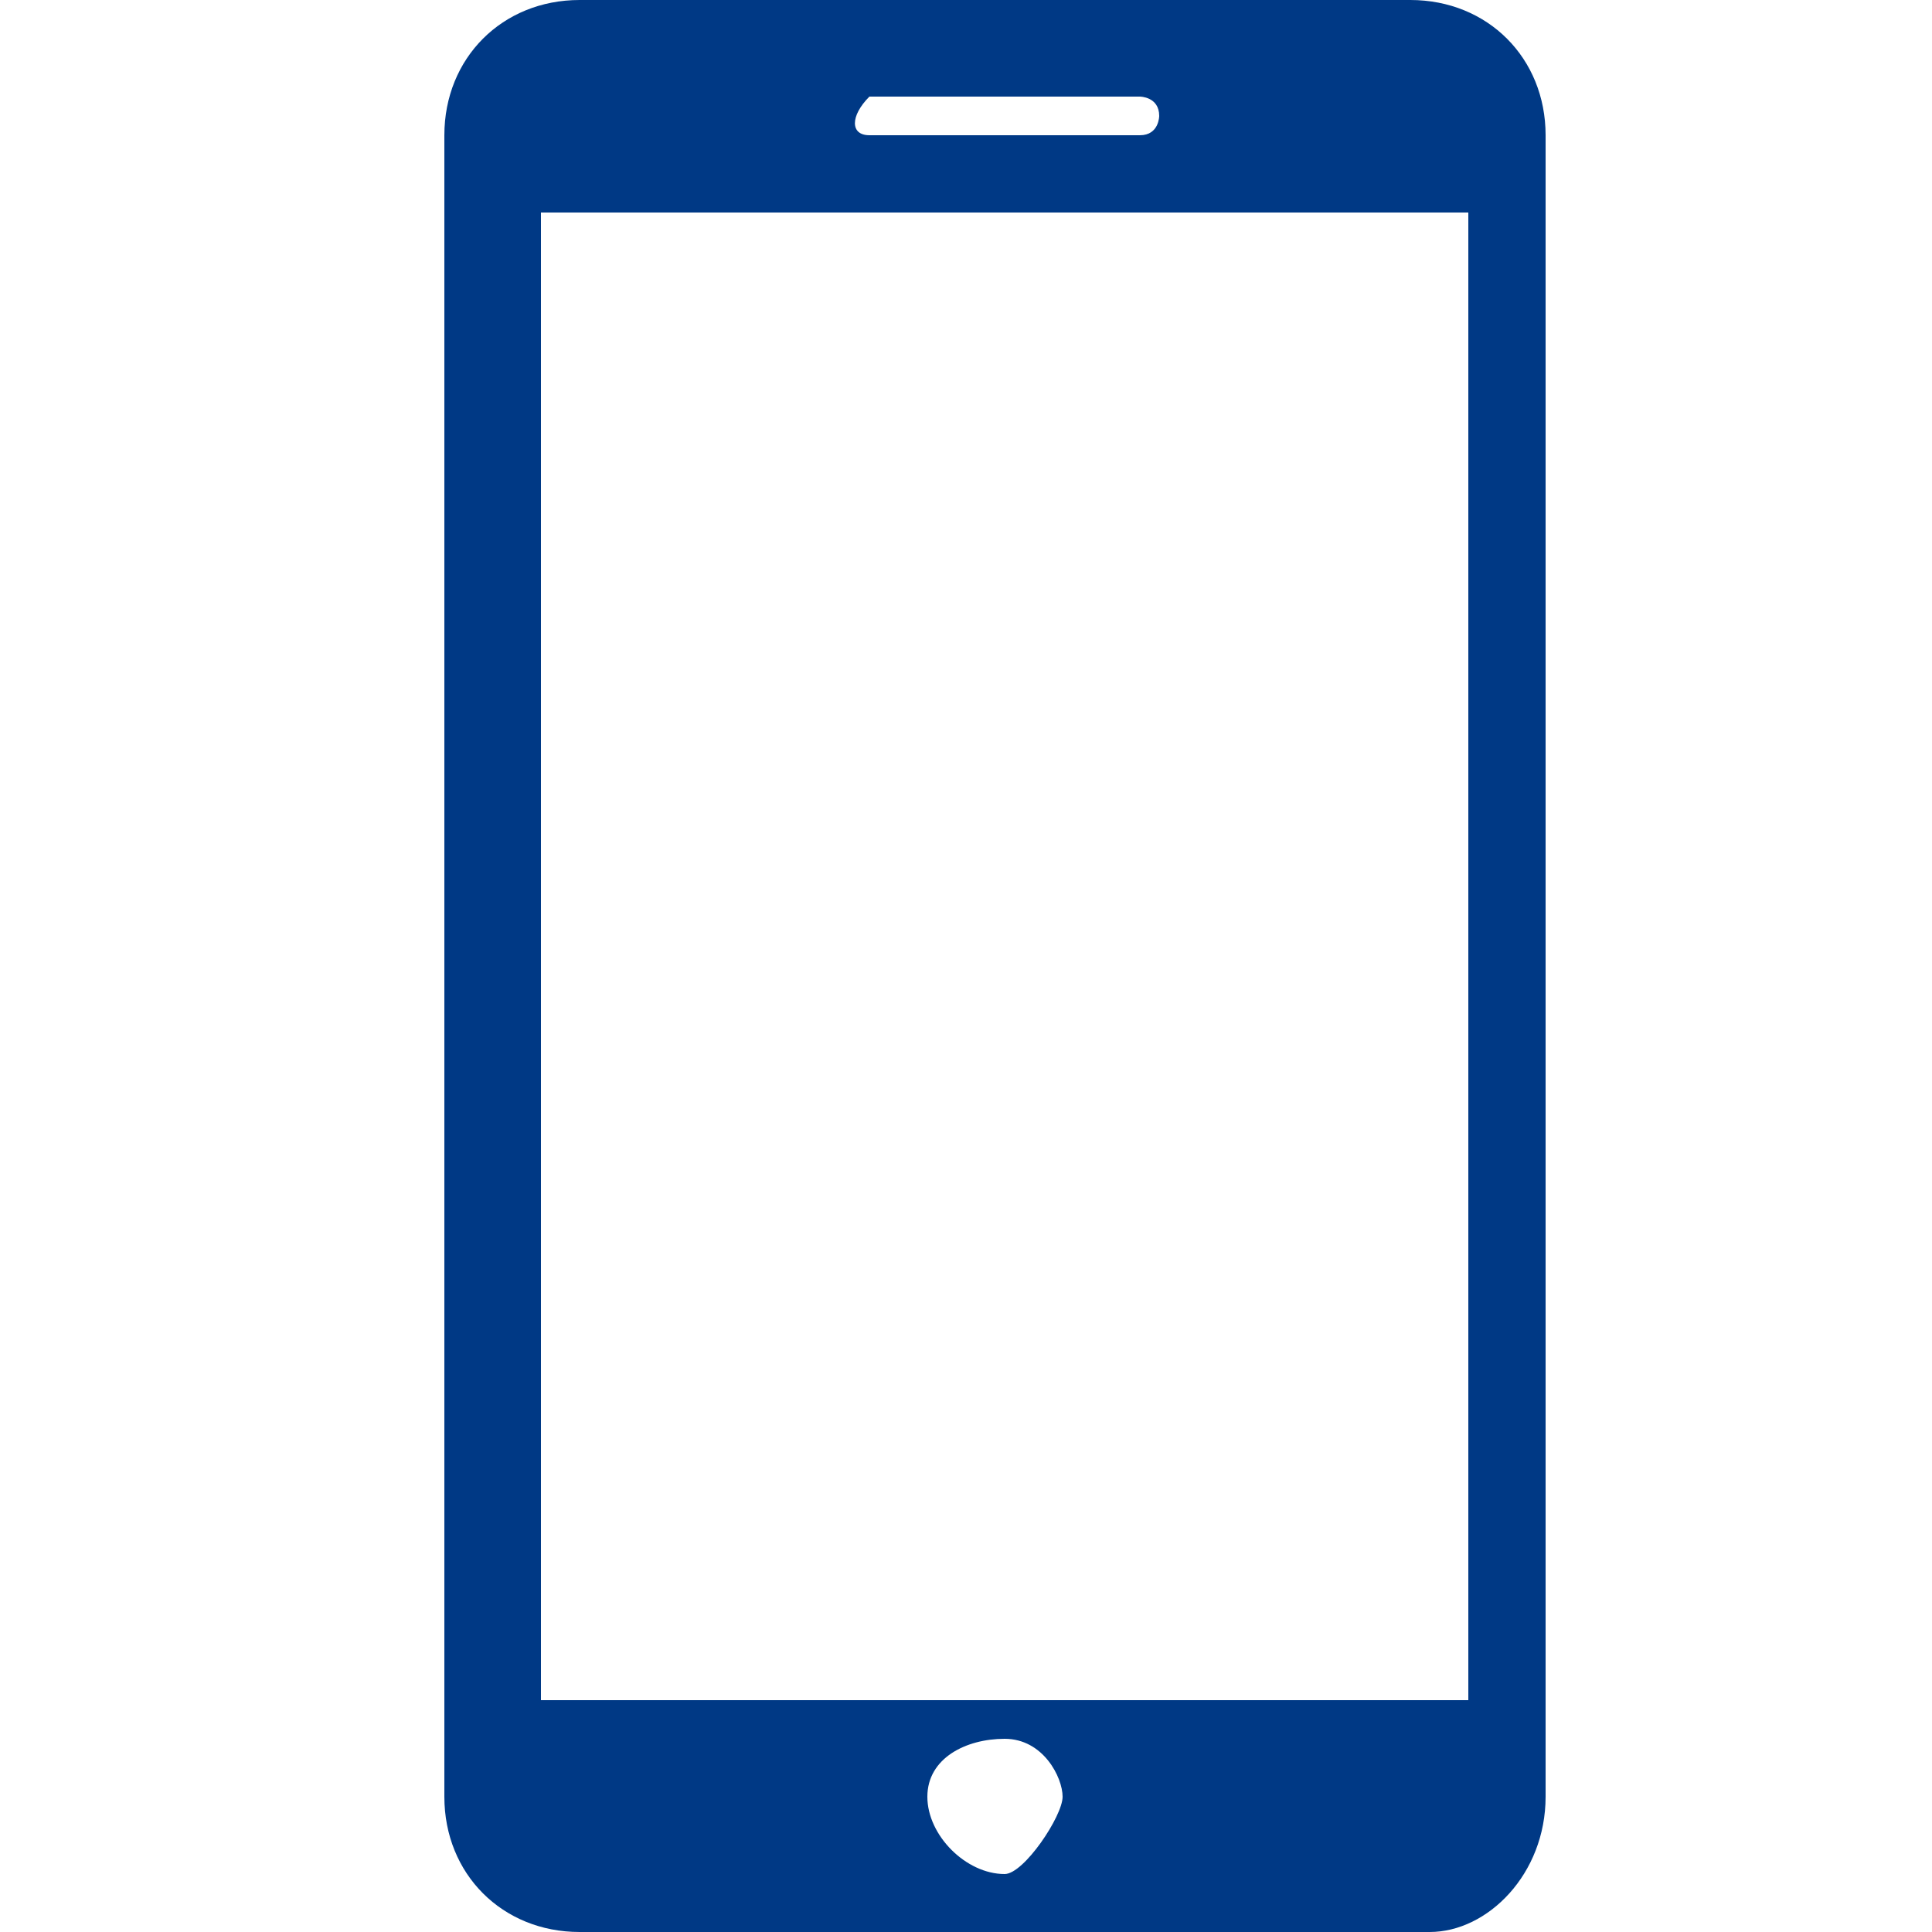 <?xml version="1.0" encoding="UTF-8"?> <!-- Generator: Adobe Illustrator 23.0.3, SVG Export Plug-In . SVG Version: 6.00 Build 0) --> <svg xmlns="http://www.w3.org/2000/svg" xmlns:xlink="http://www.w3.org/1999/xlink" id="Layer_1" x="0px" y="0px" viewBox="0 0 10 10" style="enable-background:new 0 0 10 10;" xml:space="preserve"> <style type="text/css"> .st0{display:none;} .st1{display:inline;fill:#003985;} .st2{fill:#003985;} </style> <g class="st0"> <path class="st1" d="M9.7,1.3C9.6,1.1,9.4,1,9.1,1H0.9C0.6,1,0.4,1.1,0.3,1.3C0.1,1.5,0,1.7,0,1.9V8c0,0.2,0.1,0.5,0.3,0.6 c0.2,0.2,0.4,0.3,0.6,0.3h8.2c0.2,0,0.5-0.1,0.6-0.3C9.9,8.5,10,8.2,10,8V1.9C10,1.7,9.9,1.5,9.7,1.3z M9.3,8c0,0,0,0.1-0.1,0.1 c0,0-0.1,0.1-0.1,0.1H0.9c0,0-0.1,0-0.1-0.1c0,0-0.1-0.1-0.1-0.1V3.7C0.8,3.8,1,4,1.1,4.1c1,0.8,1.8,1.4,2.4,1.9 c0.2,0.2,0.3,0.3,0.5,0.4c0.1,0.1,0.3,0.2,0.5,0.3C4.6,6.7,4.8,6.7,5,6.7h0h0c0.2,0,0.4,0,0.6-0.1c0.2-0.1,0.4-0.2,0.5-0.3 C6.2,6.2,6.3,6.1,6.5,6c0.6-0.5,1.4-1.1,2.4-1.9C9,4,9.2,3.8,9.3,3.7V8L9.3,8z M9.3,2.1L9.3,2.1c0,0.3-0.1,0.5-0.3,0.8 C8.9,3.1,8.7,3.3,8.5,3.5C7.7,4.1,7,4.7,6.2,5.3c0,0-0.1,0.1-0.2,0.2C5.9,5.5,5.8,5.6,5.8,5.7c-0.1,0-0.1,0.1-0.2,0.2 C5.4,5.9,5.3,5.9,5.2,6C5.2,6,5.1,6,5,6h0h0C4.9,6,4.8,6,4.8,6c-0.1,0-0.2-0.1-0.3-0.2C4.4,5.8,4.3,5.7,4.2,5.7 C4.2,5.6,4.1,5.5,4,5.4C3.9,5.4,3.8,5.3,3.8,5.3C3,4.7,2.3,4.1,1.5,3.5C1,3.1,0.7,2.5,0.7,1.9c0,0,0-0.1,0.1-0.1 c0,0,0.1-0.1,0.1-0.1h8.2c0,0,0.1,0,0.1,0c0,0,0,0,0.1,0c0,0,0,0.1,0,0.1c0,0,0,0,0,0.1C9.3,2,9.3,2,9.3,2.1L9.3,2.1L9.3,2.1z"></path> </g> <g> <path class="st2" d="M7.3,0H3C2.6,0,2.3,0.3,2.3,0.7v8.6C2.3,9.7,2.6,10,3,10h4.4C7.7,10,8,9.7,8,9.3V0.7C8,0.3,7.7,0,7.3,0z M4.5,0.5h1.4c0,0,0.1,0,0.1,0.1c0,0,0,0.1-0.1,0.1H4.5C4.4,0.7,4.4,0.6,4.5,0.5C4.4,0.5,4.4,0.5,4.5,0.5z M5.2,9.7 C5,9.7,4.8,9.5,4.8,9.3S5,9,5.2,9c0.2,0,0.3,0.2,0.3,0.3S5.3,9.7,5.2,9.7z M7.5,8.8H2.8V1.1h4.8V8.8z"></path> </g> </svg> 